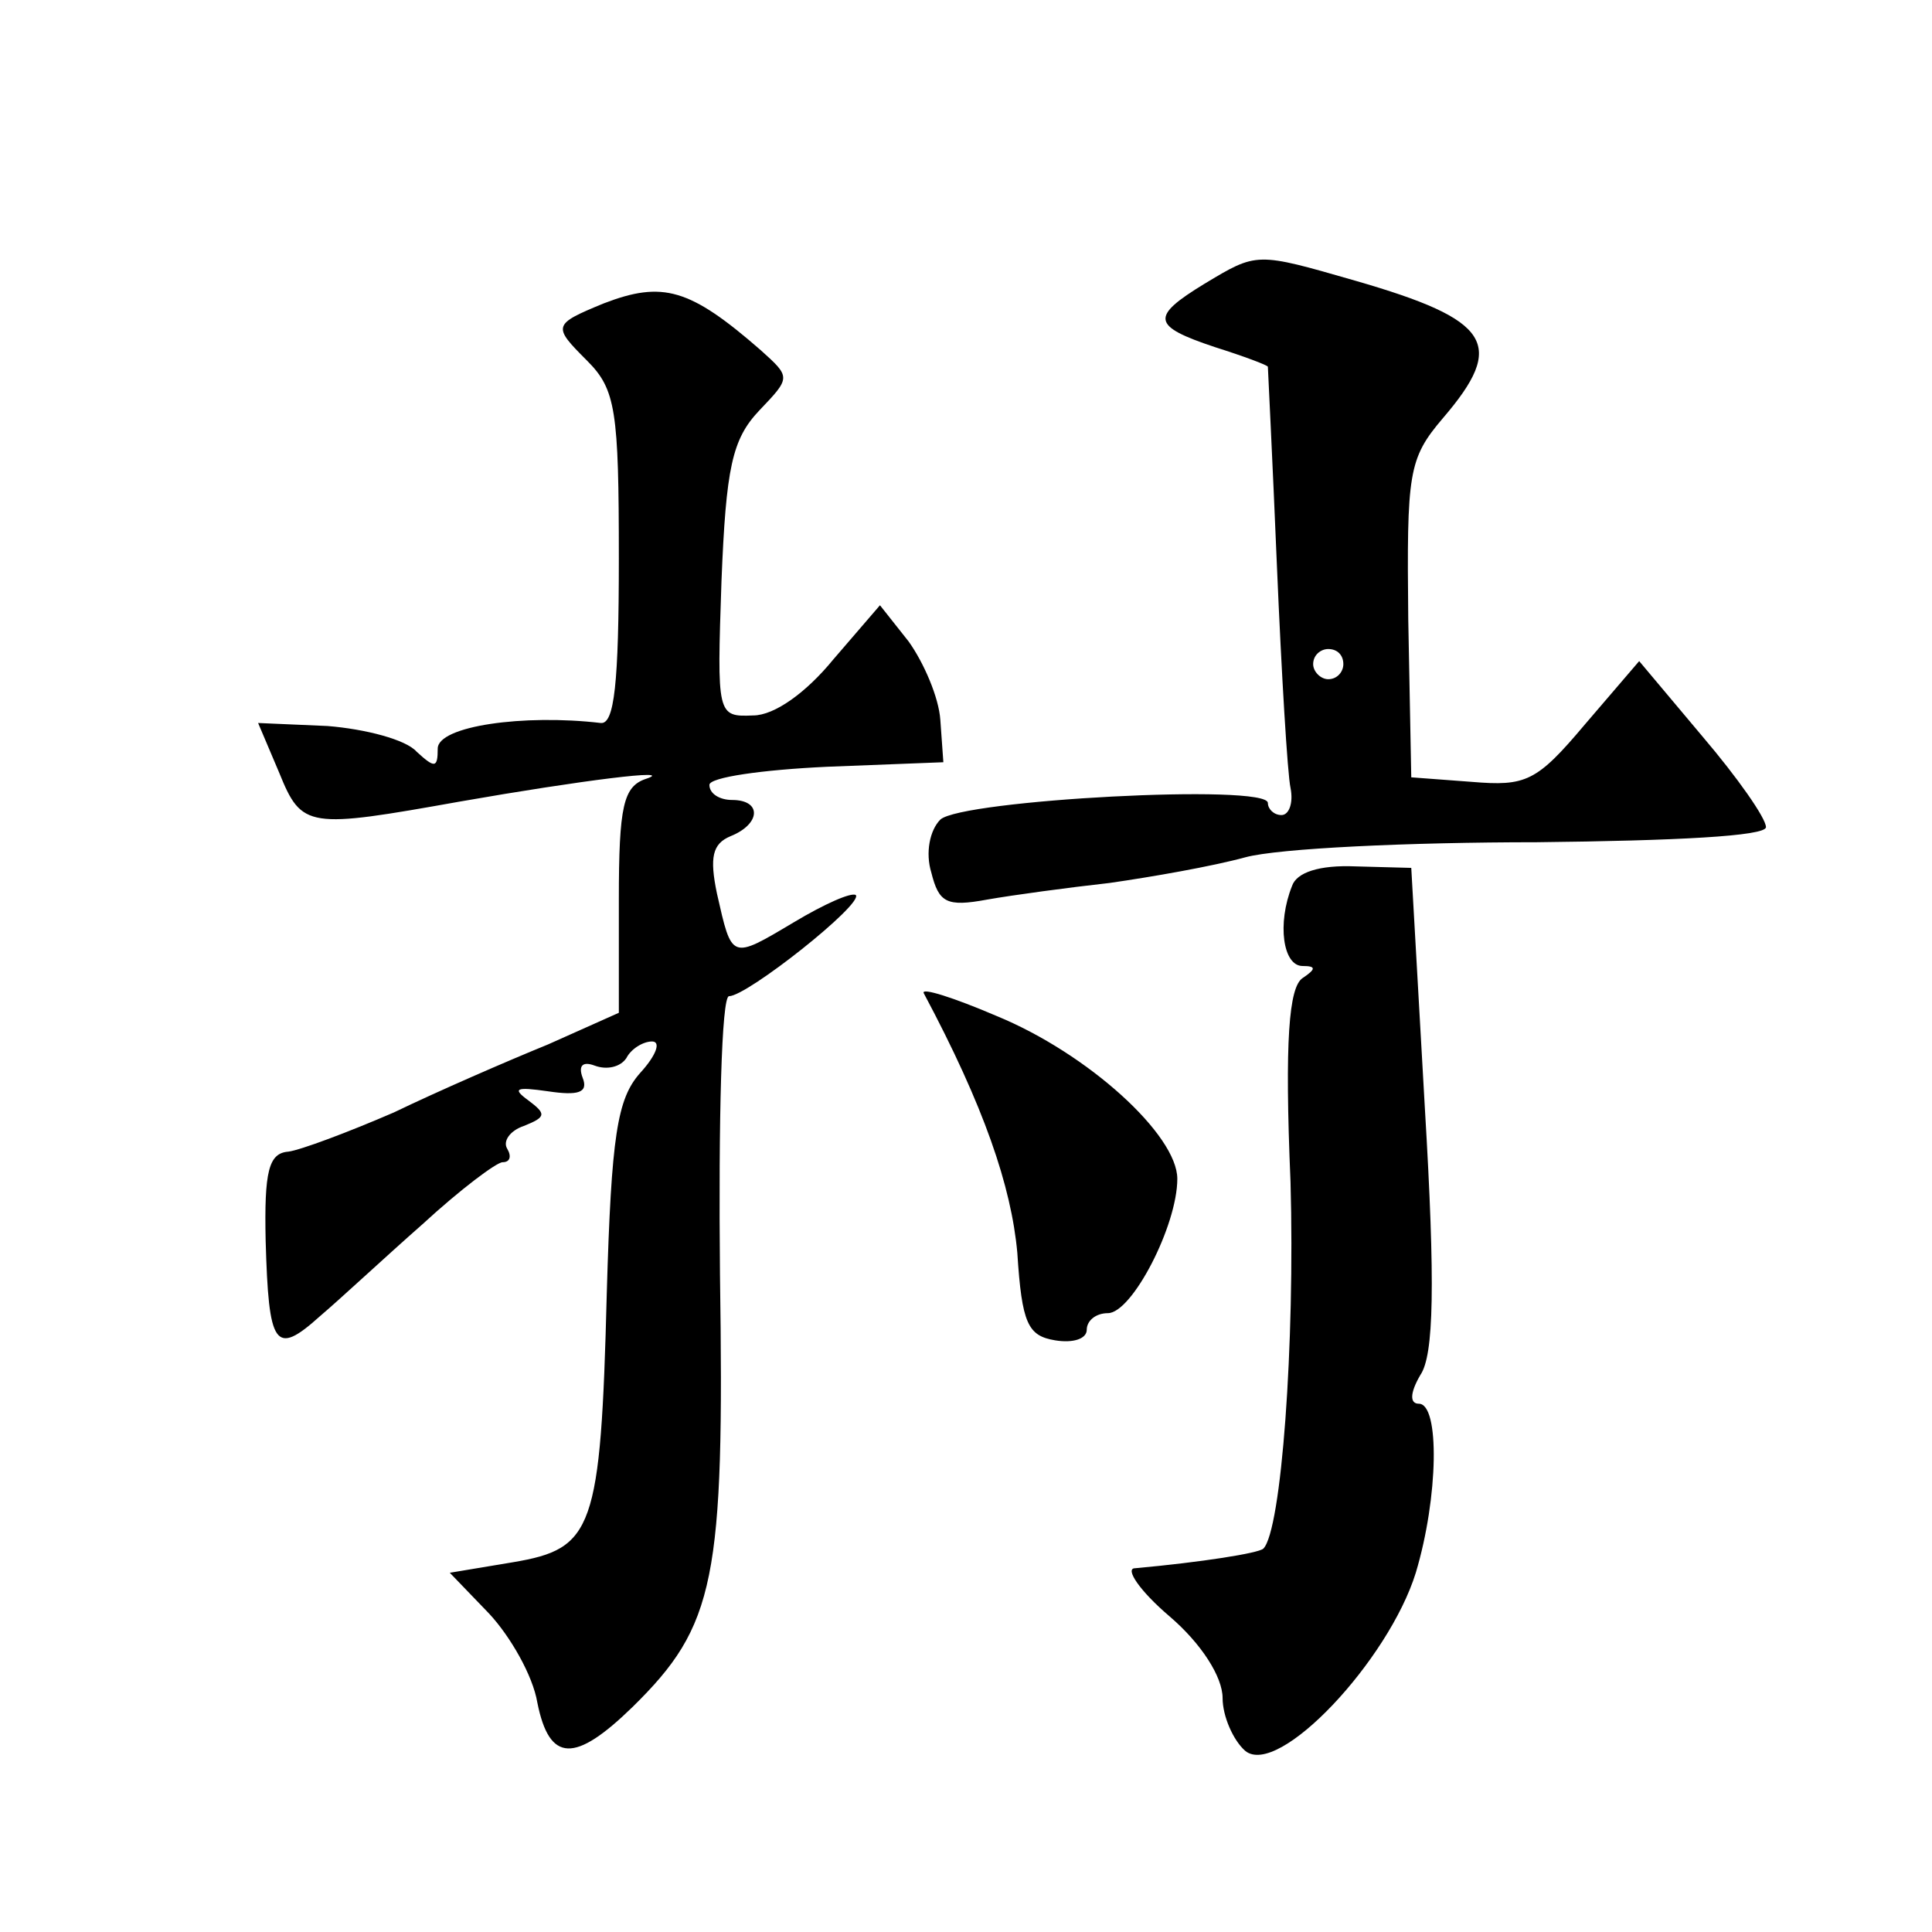 <?xml version="1.0" standalone="no"?>
<!DOCTYPE svg PUBLIC "-//W3C//DTD SVG 20010904//EN"
 "http://www.w3.org/TR/2001/REC-SVG-20010904/DTD/svg10.dtd">
<svg version="1.0" xmlns="http://www.w3.org/2000/svg"
 width="128pt" height="128pt" viewBox="0 0 128 128"
 preserveAspectRatio="xMidYMid meet">
<g transform="translate(0,128) scale(0.1,-0.1)"
fill="#0" stroke="none">
<path d="M798 1092 c-36 -22 -35 -28 7 -42 19 -6 35 -12 35 -13 0 -1 3 -60 6 -132
3 -71 7 -138 9 -147 2 -10 -1 -18 -6 -18 -5 0 -9 4 -9 8 0 13 -203 2 -217 -11 -7
-7 -10 -22 -6 -35 5 -20 10 -23 37 -18 17 3 54 8 81 11 28 4 68 11 90 17 22 6 109
10 193 10 92 1 152 4 152 10 0 6 -19 33 -42 60 l-42 50 -36 -42 c-32 -38 -39 -41
-75 -38 l-40 3 -2 105 c-1 97 0 106 23 133 42 49 32 65 -58 91 -66 19 -65 19 -100
-2z m92 -252 c0 -5 -4 -10 -10 -10 -5 0 -10 5 -10 10 0 6 5 10 10 10 6 0 10 -4
10 -10z M400 1079 c-34 -14 -34 -15 -11 -38 19 -19 21 -33 21 -131 0 -83 -3 -110
-12 -109 -51 6 -108 -2 -108 -17 0 -13 -2 -13 -14 -2 -7 8 -34 15 -59 17 l-46 2
14 -33 c15 -37 19 -37 120 -19 80 14 144 22 123 15 -15 -5 -18 -18 -18 -80 l0 -75
-47 -21 c-27 -11 -73 -31 -102 -45 -30 -13 -62 -25 -70 -26 -13 -1 -16 -13 -15
-59 2 -70 6 -77 36 -50 13 11 43 39 68 61 25 23 49 41 53 41 5 0 6 4 3 9 -3 5 2
12 11 15 15 6 15 8 3 17 -11 8 -8 9 13 6 20 -3 27 -1 23 9 -3 8 0 11 8 8 8 -3 17
-1 21 5 3 6 11 11 17 11 6 0 3 -9 -8 -21 -15 -17 -19 -41 -22 -146 -4 -157 -9 -169
-62 -178 l-42 -7 26 -27 c14 -15 29 -41 32 -59 8 -40 25 -40 63 -3 55 54 61 84
58 287 -1 102 1 184 6 184 12 0 89 61 84 67 -3 2 -21 -6 -41 -18 -42 -25 -41 -25
-51 19 -5 24 -3 33 9 38 20 8 21 24 1 24 -8 0 -15 4 -15 10 0 5 35 10 78 12 l77
3 -2 28 c-1 15 -11 38 -21 52 l-19 24 -31 -36 c-18 -22 -39 -37 -53 -37 -24 -1
-24 0 -21 89 3 75 7 94 25 113 21 22 21 22 1 40 -47 41 -65 46 -104 31z M856 693
c-10 -25 -6 -53 7 -53 9 0 9 -2 0 -8 -9 -6 -12 -41 -8 -135 3 -107 -6 -231 -18
-243 -3 -3 -41 -9 -85 -13 -7 0 3 -15 23 -32 21 -18 35 -40 35 -54 0 -12 7 -28
15 -35 22 -18 95 60 113 118 15 50 16 112 2 112 -6 0 -6 7 1 19 9 13 10 60 3 177
l-9 159 -37 1 c-24 1 -39 -4 -42 -13z M612 622 c40 -75 58 -128 62 -172 3 -47 7
-55 25 -58 12 -2 21 1 21 7 0 6 6 11 14 11 16 0 46 58 46 89 0 29 -59 83 -120 108
-28 12 -50 19 -48 15z"/>
</g>
</svg>
